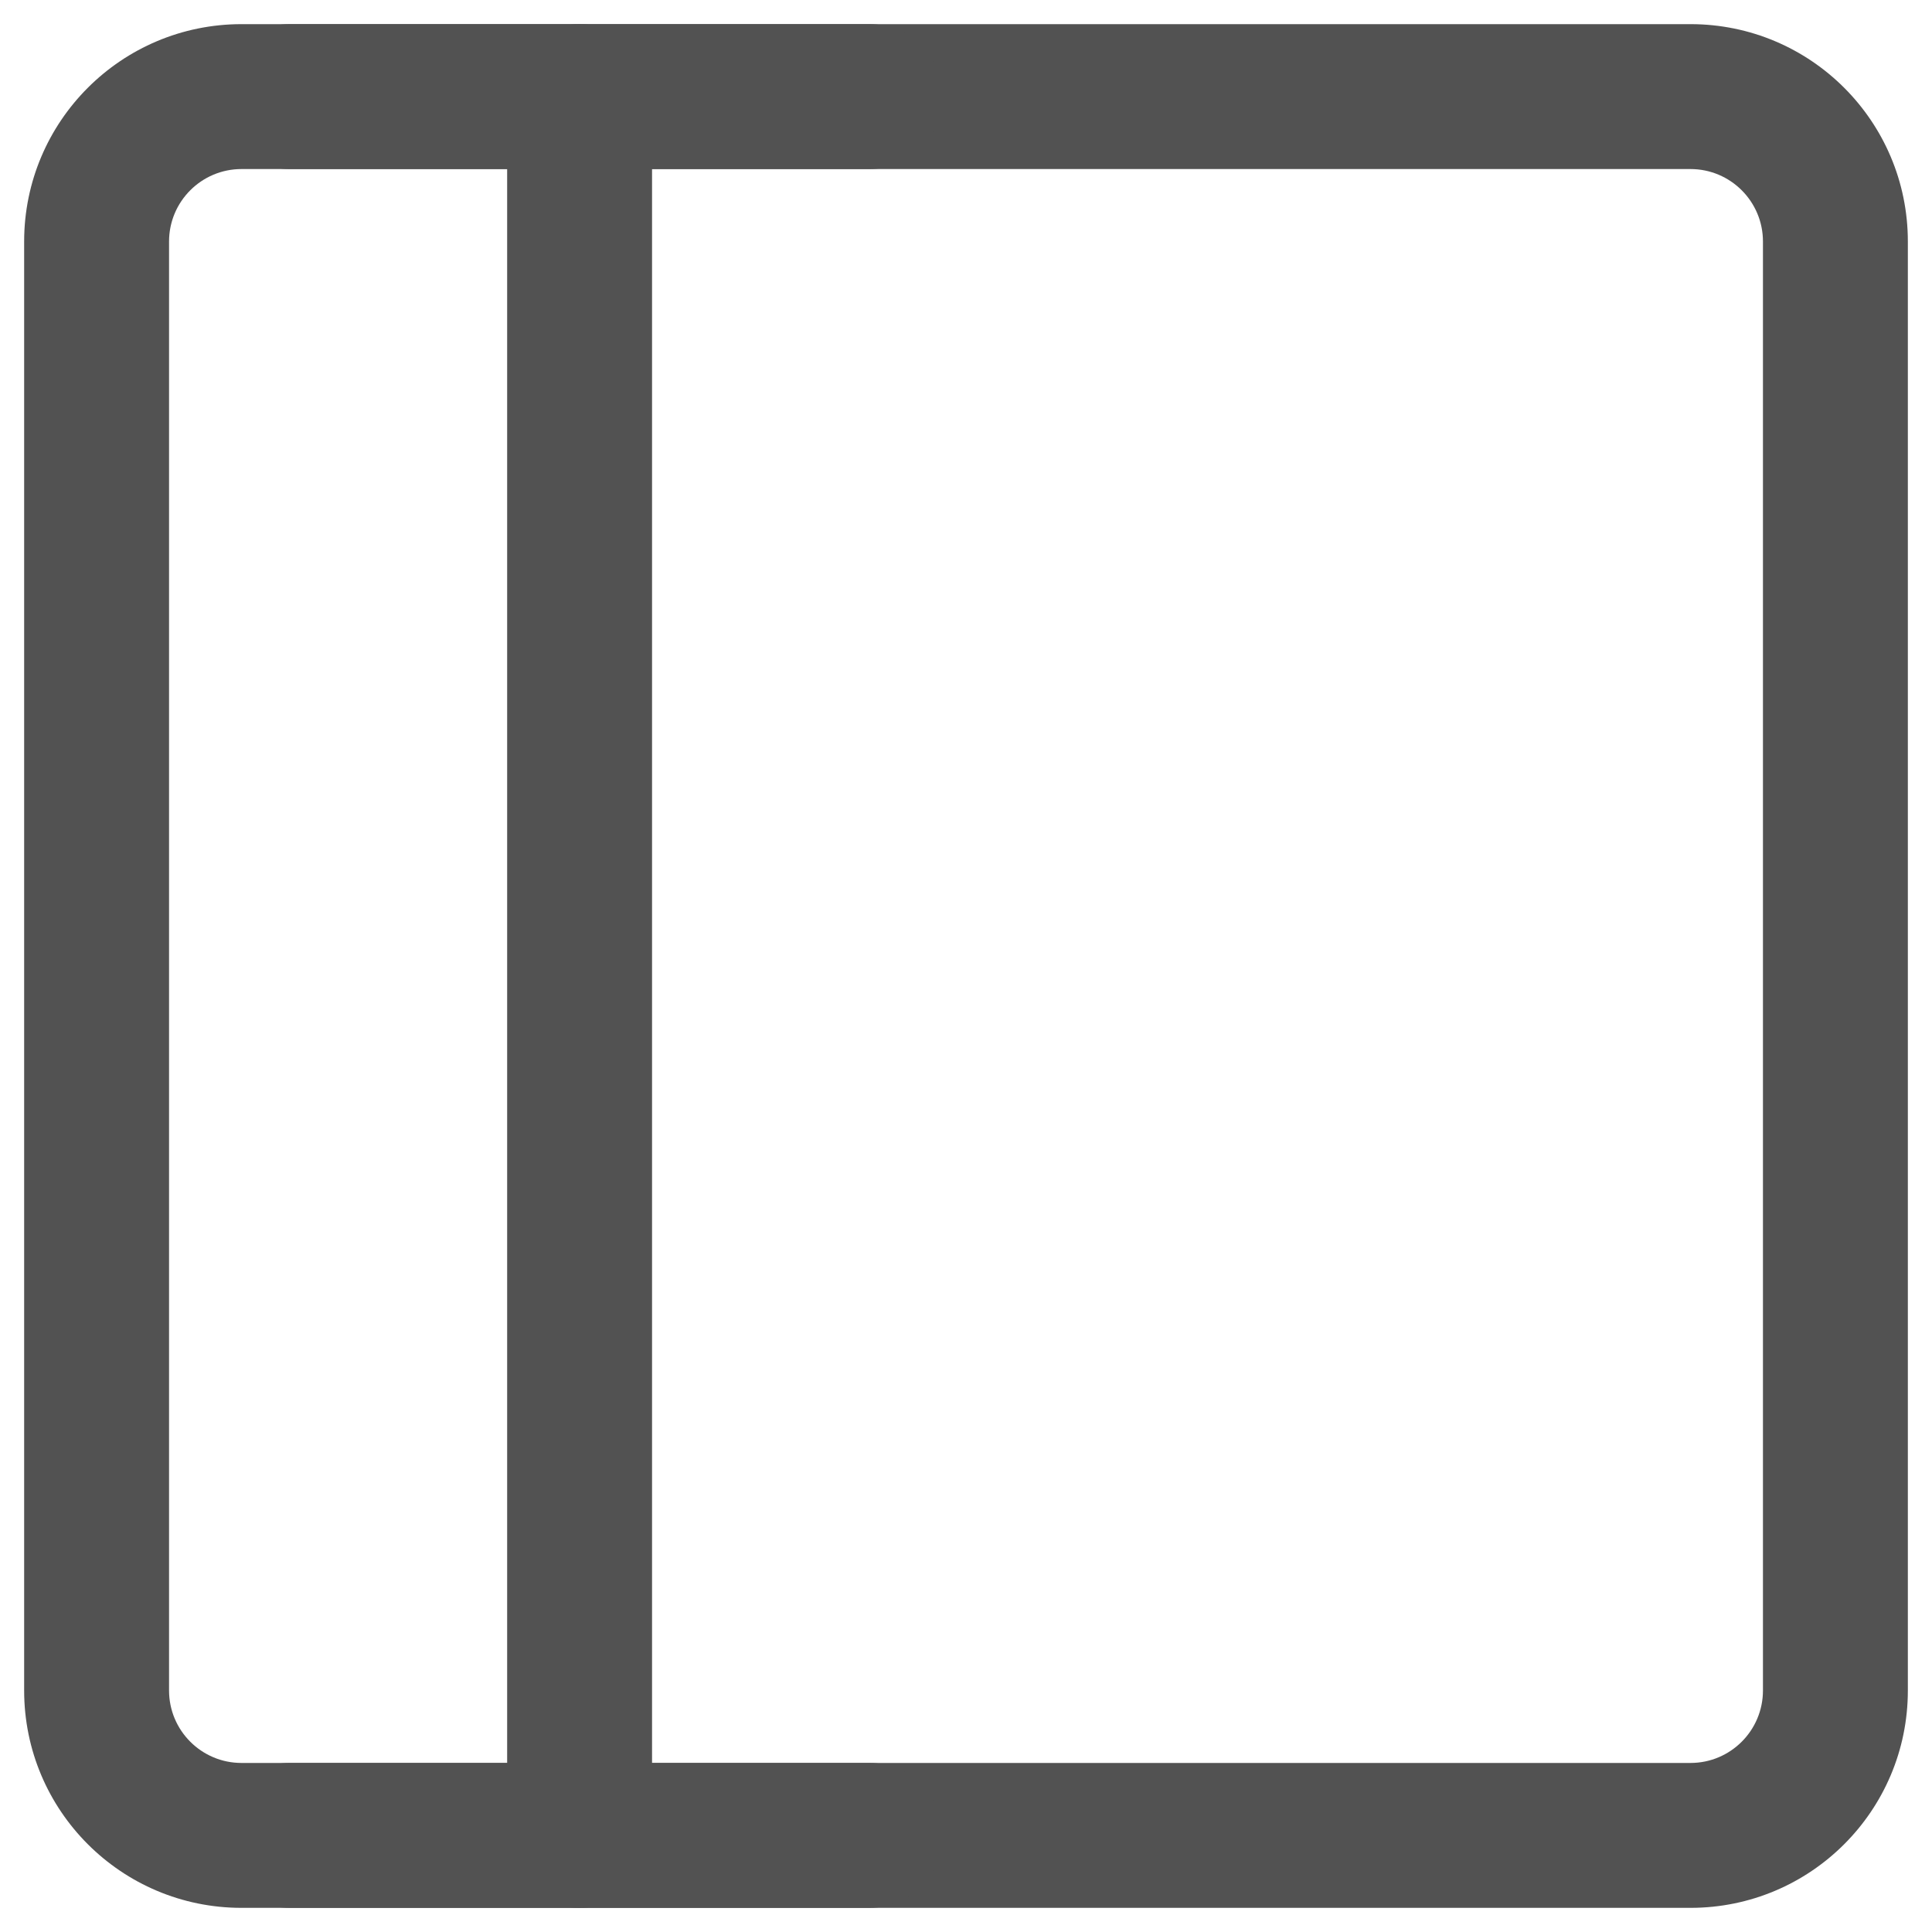 <svg width="20" height="20" viewBox="0 0 20 20" fill="none" xmlns="http://www.w3.org/2000/svg">
<path fill-rule="evenodd" clip-rule="evenodd" d="M17.5 18.25C17.914 18.25 18.25 17.914 18.25 17.5L18.25 2.5C18.25 2.086 17.914 1.75 17.5 1.75L2.5 1.75C2.086 1.75 1.75 2.086 1.75 2.5L1.75 17.5C1.75 17.914 2.086 18.25 2.5 18.25L17.5 18.25ZM19.75 17.5C19.75 18.743 18.743 19.75 17.5 19.75L2.5 19.75C1.257 19.75 0.25 18.743 0.25 17.5L0.25 2.5C0.25 1.257 1.257 0.25 2.5 0.25L17.5 0.25C18.743 0.25 19.75 1.257 19.75 2.5L19.75 17.5Z" fill="#525252"/>
<path fill-rule="evenodd" clip-rule="evenodd" d="M6 19.75C5.586 19.75 5.25 19.414 5.25 19L5.25 1C5.25 0.586 5.586 0.25 6 0.25C6.414 0.25 6.75 0.586 6.75 1L6.75 19C6.75 19.414 6.414 19.75 6 19.75Z" fill="#525252"/>
<path fill-rule="evenodd" clip-rule="evenodd" d="M9.75 19C9.75 19.414 9.414 19.75 9 19.75L3 19.75C2.586 19.75 2.25 19.414 2.25 19C2.25 18.586 2.586 18.25 3 18.25L9 18.25C9.414 18.25 9.75 18.586 9.75 19Z" fill="#525252"/>
<path fill-rule="evenodd" clip-rule="evenodd" d="M9.75 1C9.75 1.414 9.414 1.75 9 1.75L3 1.75C2.586 1.75 2.25 1.414 2.25 1C2.25 0.586 2.586 0.25 3 0.25L9 0.25C9.414 0.25 9.75 0.586 9.75 1Z" fill="#525252"/>
</svg>

